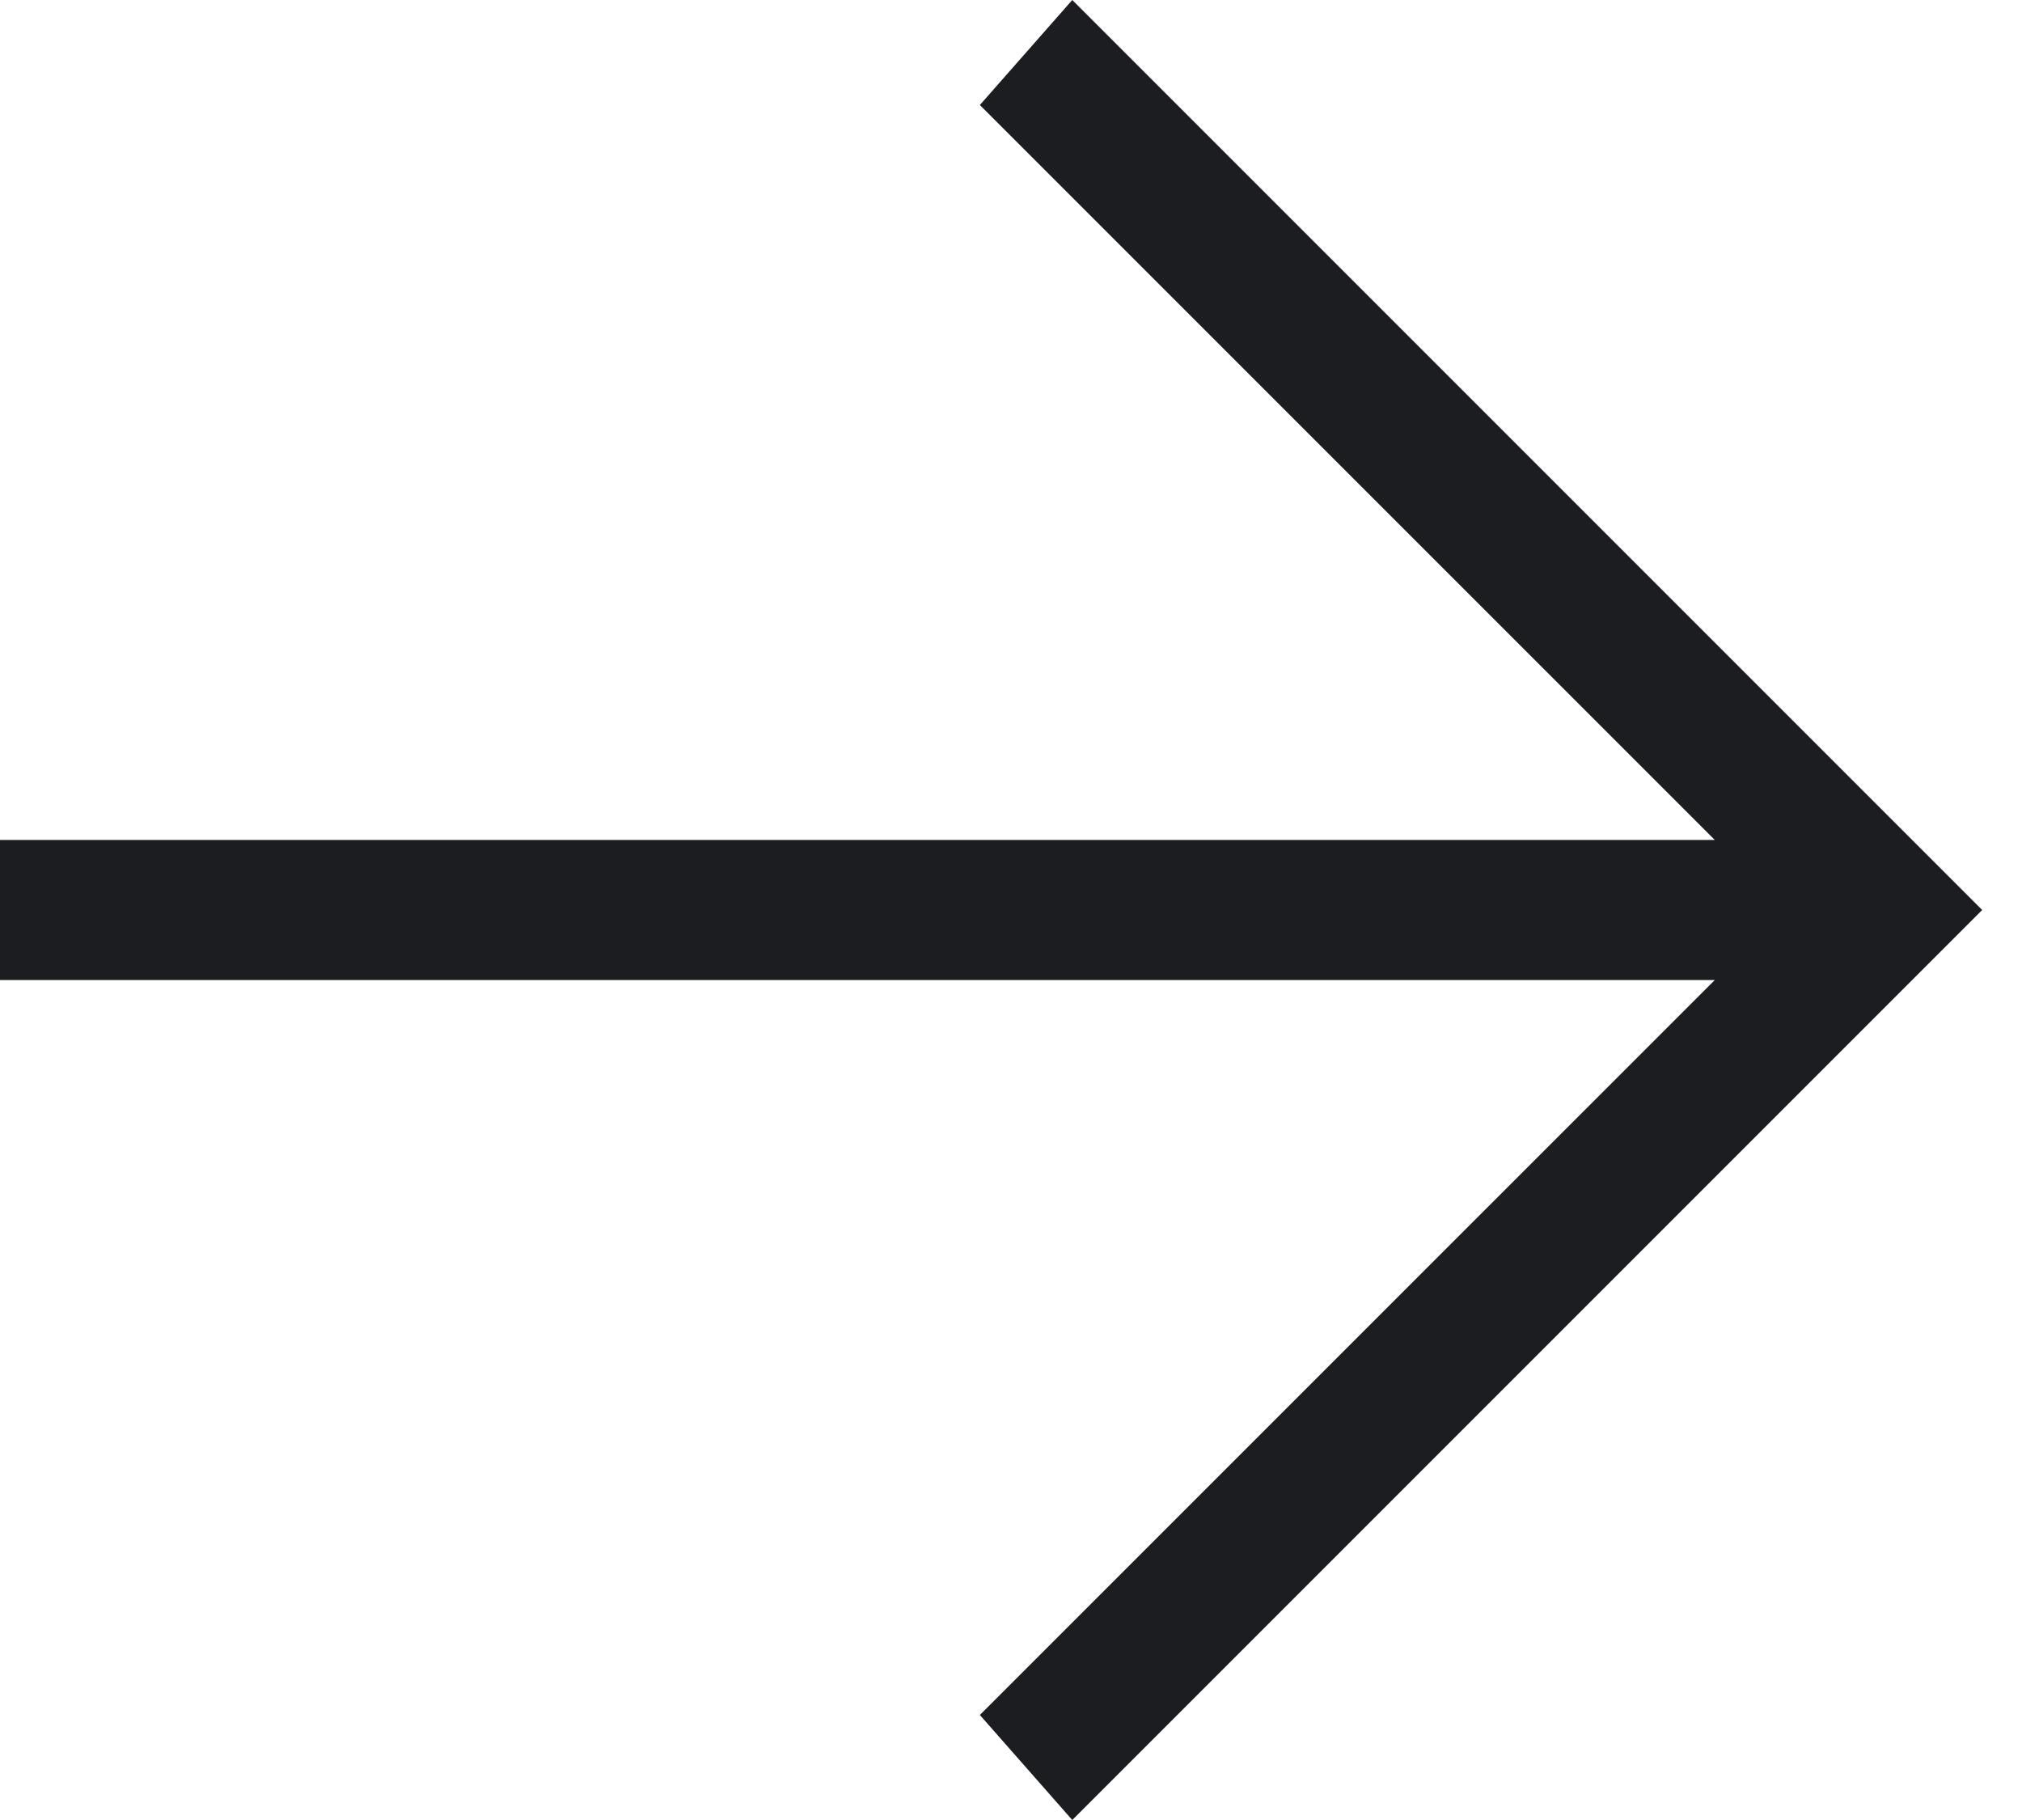 <svg width="30" height="27" viewBox="0 0 30 27" fill="none" xmlns="http://www.w3.org/2000/svg">
<path d="M-5.15439e-05 12.461L25.442 12.461L14.538 1.558L15.909 -7.15256e-07L29.409 13.5L15.909 27L14.538 25.442L25.442 14.539L-5.15439e-05 14.539L-5.15439e-05 12.461Z" fill="#1C1D21"/>
</svg>
